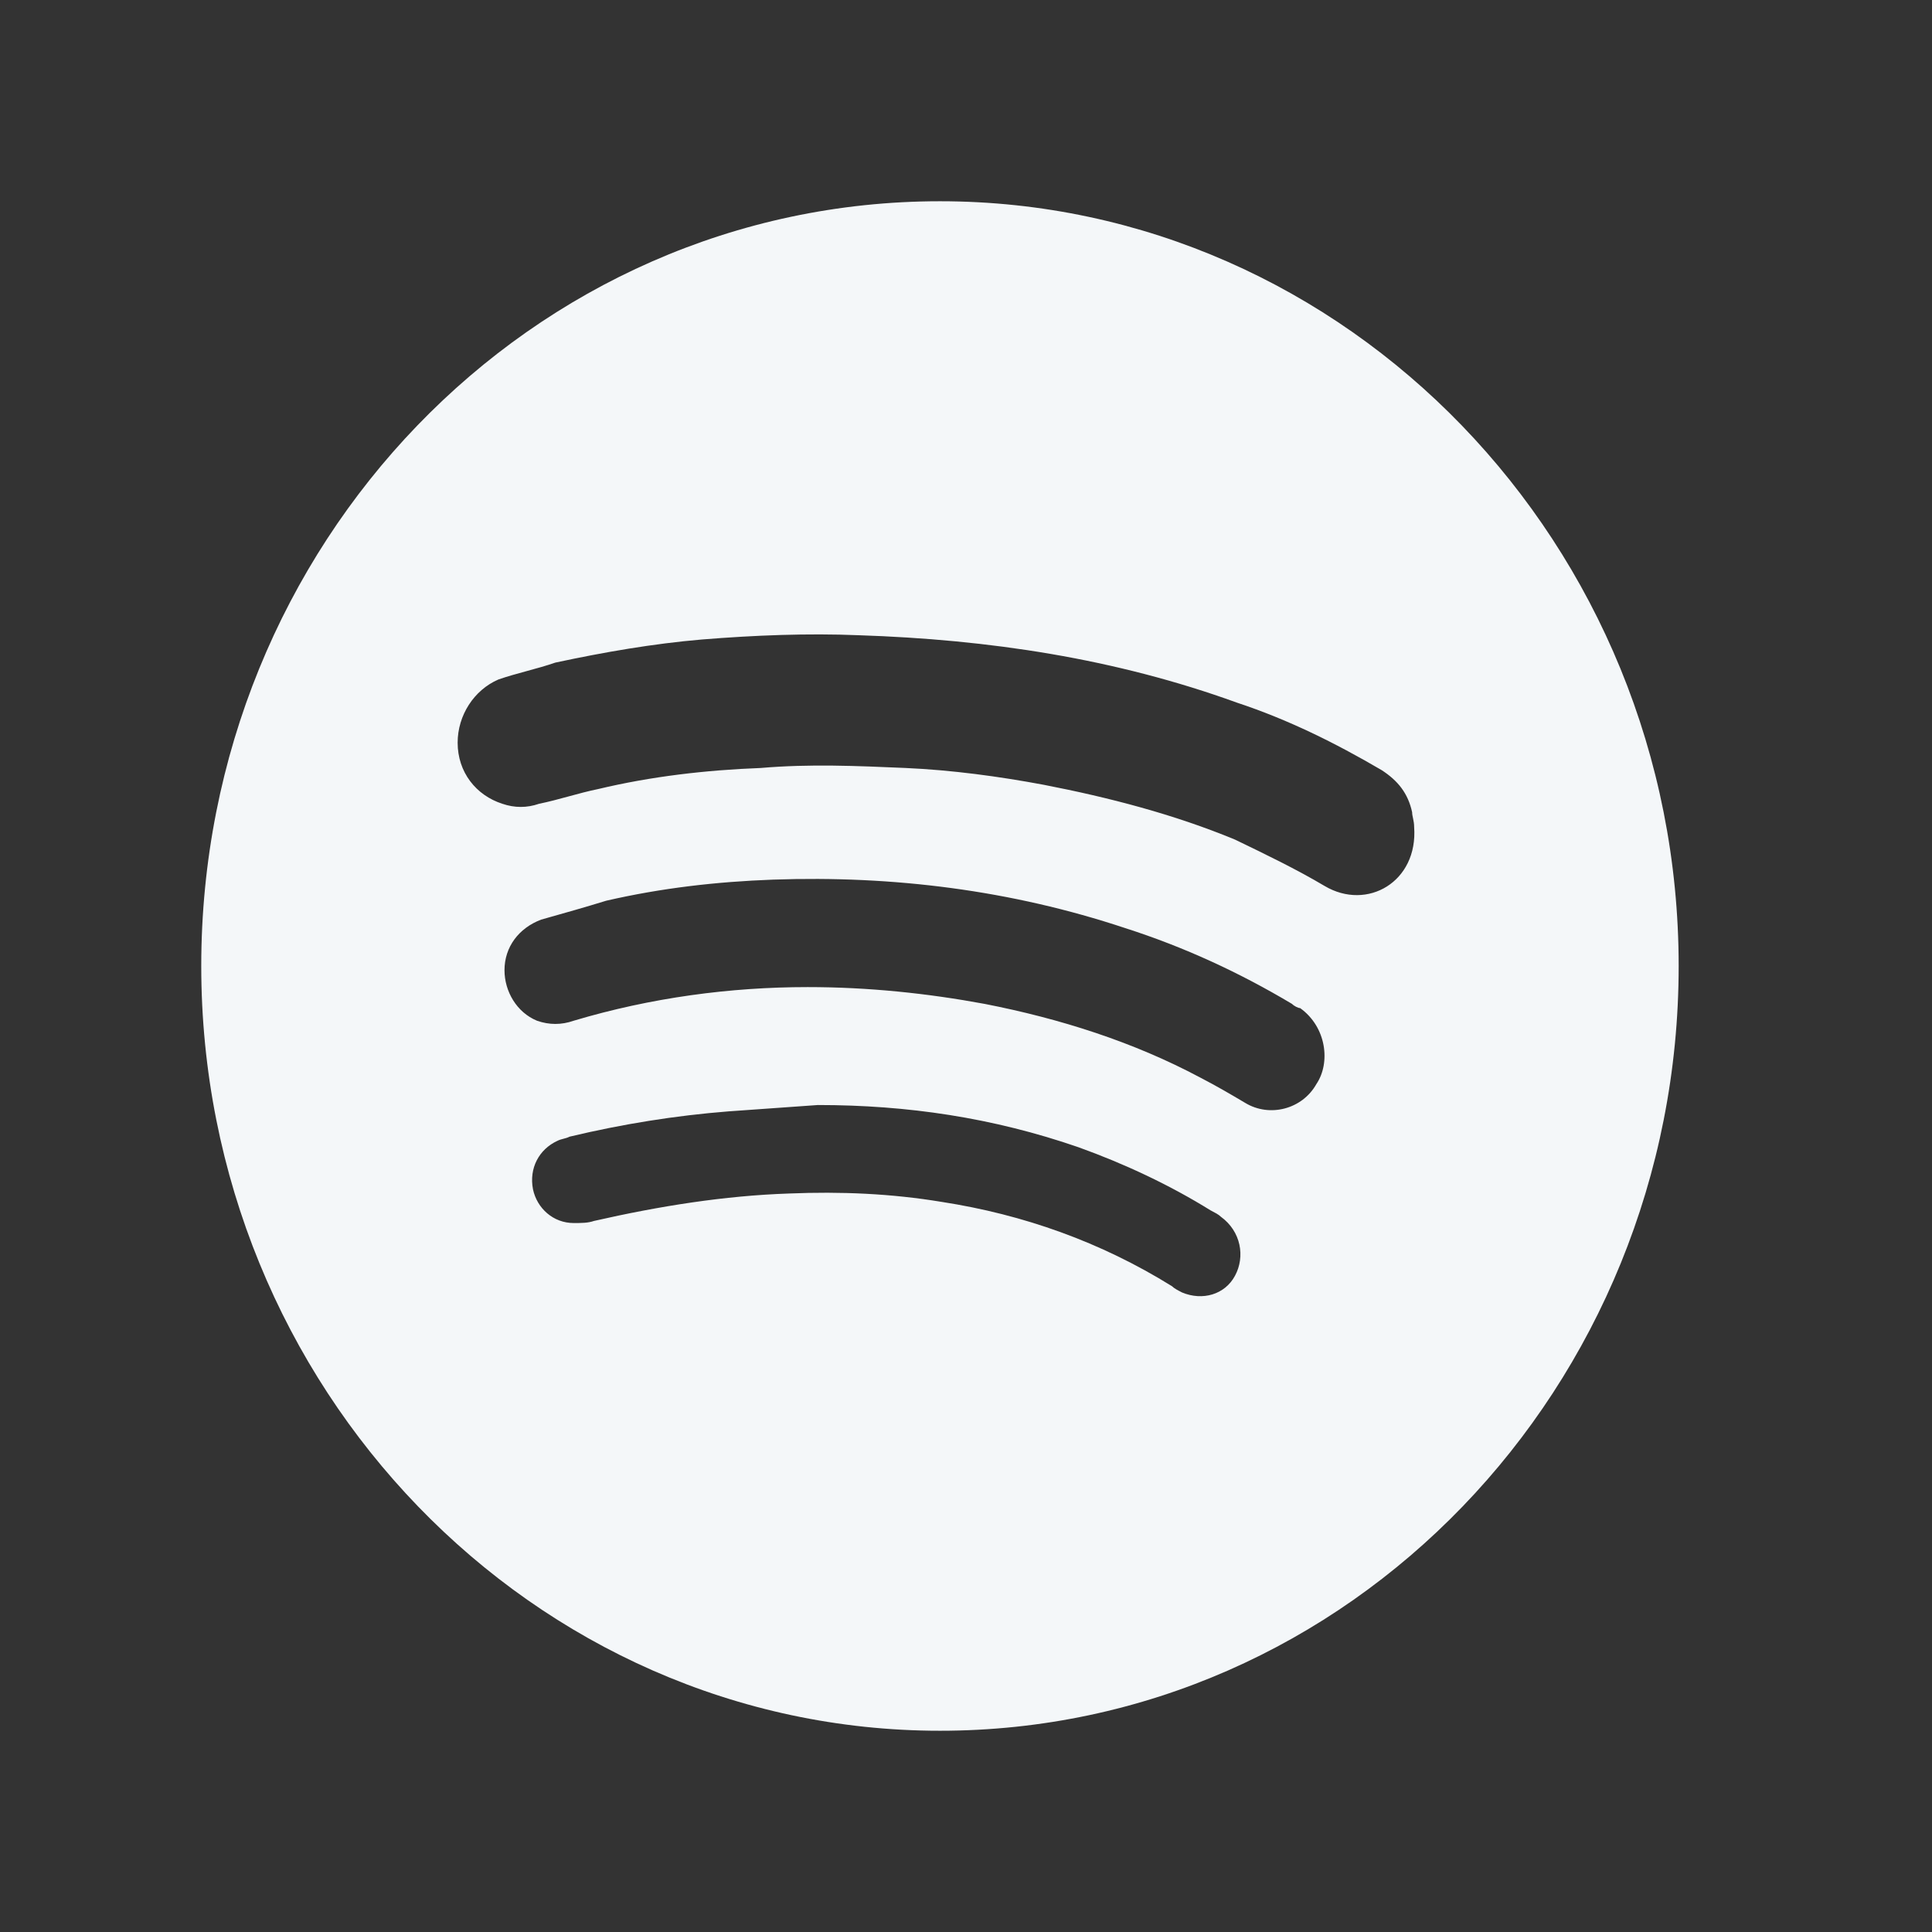 <svg width="24" height="24" viewBox="0 0 24 24" version="1.1" xmlns="http://www.w3.org/2000/svg" xmlns:xlink="http://www.w3.org/1999/xlink">
<rect x="0" y="0" width="24" height="24" fill="#333333" stroke="none"/>
<title>p&#237;&#235;</title>
<desc>Created using Figma</desc>
<g id="Canvas" transform="translate(34575 -187)">
<clipPath id="clip-0" clip-rule="evenodd">
<path d="M -34575 187L -34551 187L -34551 211L -34575 211L -34575 187Z" fill="#FFFFFF"/>
</clipPath>
<g id="spotify" clip-path="url(#clip-0)">
<g id="Vector">
<use xlink:href="#path0_fill" transform="translate(-34572.5 189.5)" fill="#F4F7F9"/>
</g>
</g>
</g>
<defs>
<path id="path0_fill" fill-rule="evenodd" d="M 9.177 0C 4.095 0 -1.54297e-06 4.266 -1.54297e-06 9.5C -1.54297e-06 14.734 4.121 19 9.177 19C 14.258 19 18.353 14.734 18.353 9.5C 18.353 4.266 14.233 0 9.177 0ZM 12.842 13.347C 12.716 13.583 12.438 13.661 12.185 13.556C 12.134 13.53 12.084 13.504 12.059 13.478C 11.174 12.928 10.213 12.588 9.202 12.431C 8.57 12.326 7.938 12.3 7.306 12.326C 6.497 12.353 5.688 12.483 4.879 12.667C 4.803 12.693 4.727 12.693 4.626 12.693C 4.373 12.693 4.171 12.51 4.121 12.274C 4.07 12.012 4.196 11.777 4.424 11.672C 4.475 11.646 4.525 11.646 4.576 11.62C 5.233 11.463 5.89 11.358 6.548 11.306C 6.927 11.28 7.281 11.253 7.66 11.227C 8.772 11.227 9.834 11.384 10.896 11.751C 11.477 11.96 12.033 12.222 12.539 12.536C 12.589 12.562 12.64 12.588 12.665 12.614C 12.918 12.797 12.969 13.112 12.842 13.347ZM 13.853 10.966C 13.677 11.28 13.272 11.384 12.969 11.201C 12.792 11.096 12.615 10.992 12.412 10.887C 11.578 10.442 10.668 10.154 9.733 9.971C 9.025 9.84 8.292 9.762 7.533 9.762C 6.573 9.762 5.587 9.893 4.626 10.18C 4.475 10.233 4.323 10.233 4.171 10.18C 3.918 10.076 3.767 9.814 3.767 9.552C 3.767 9.264 3.944 9.029 4.222 8.924C 4.5 8.846 4.778 8.767 5.031 8.689C 5.713 8.532 6.396 8.453 7.104 8.427C 8.595 8.375 10.061 8.558 11.477 9.029C 12.21 9.264 12.893 9.579 13.55 9.971C 13.575 9.997 13.626 10.023 13.651 10.023C 13.98 10.259 14.03 10.704 13.853 10.966ZM 13.955 8.506C 13.601 8.296 13.221 8.113 12.842 7.93C 12.084 7.616 11.275 7.406 10.466 7.249C 9.91 7.145 9.328 7.066 8.747 7.04C 8.14 7.014 7.559 6.988 6.952 7.04C 6.269 7.066 5.587 7.145 4.93 7.302C 4.677 7.354 4.449 7.433 4.196 7.485C 4.045 7.537 3.893 7.537 3.741 7.485C 3.413 7.38 3.185 7.092 3.185 6.726C 3.185 6.386 3.388 6.072 3.691 5.941C 3.918 5.862 4.171 5.81 4.399 5.731C 5.005 5.601 5.612 5.496 6.219 5.444C 6.876 5.391 7.533 5.365 8.165 5.391C 9.783 5.444 11.351 5.679 12.867 6.229C 13.499 6.438 14.081 6.726 14.662 7.066C 14.865 7.197 14.991 7.354 15.042 7.59C 15.042 7.642 15.067 7.694 15.067 7.773C 15.117 8.453 14.485 8.82 13.955 8.506Z"/>
</defs>
</svg>

